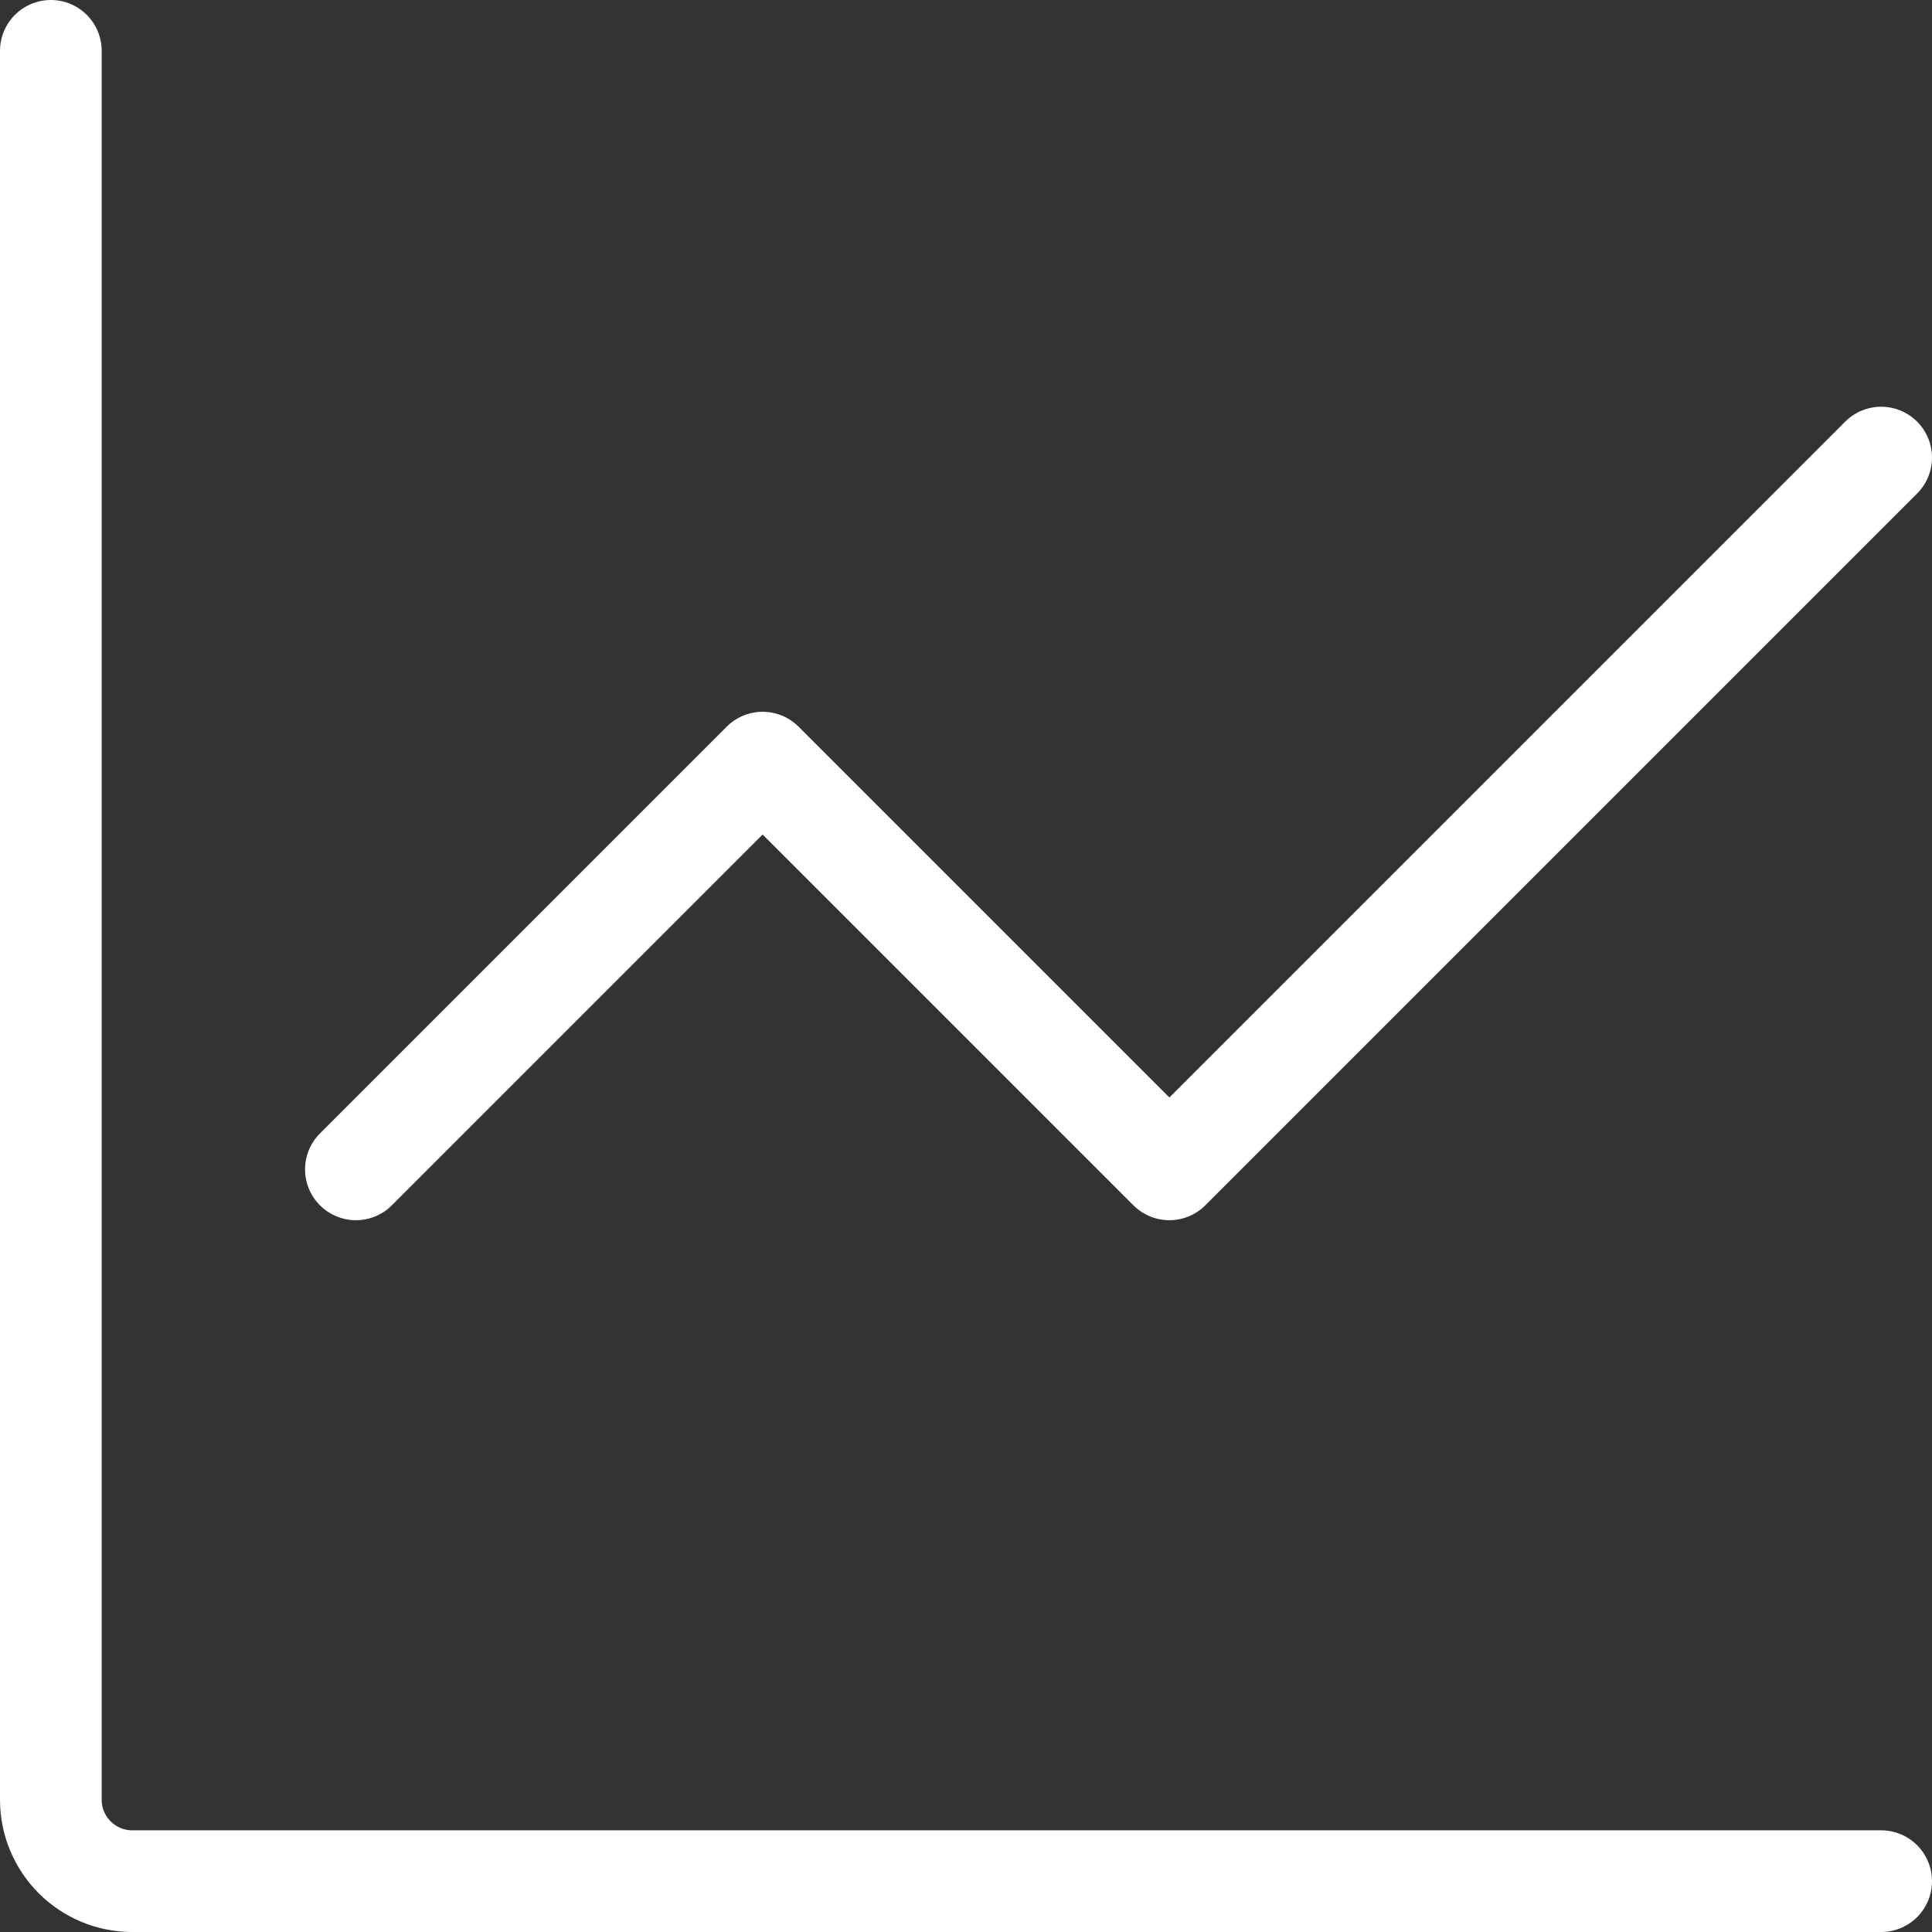 <svg width="38" height="38" viewBox="0 0 38 38" fill="none" xmlns="http://www.w3.org/2000/svg">
<rect x="0" y="0" width="38" height="38" fill="#333333" stroke="none"/>
<path d="M37 37H2.6C2.176 37 1.769 36.831 1.469 36.531C1.169 36.231 1 35.824 1 35.4V1M7 23L15 15L23 23L37 9" stroke="white" stroke-width="2" stroke-linecap="round" stroke-linejoin="round"/>
</svg>

